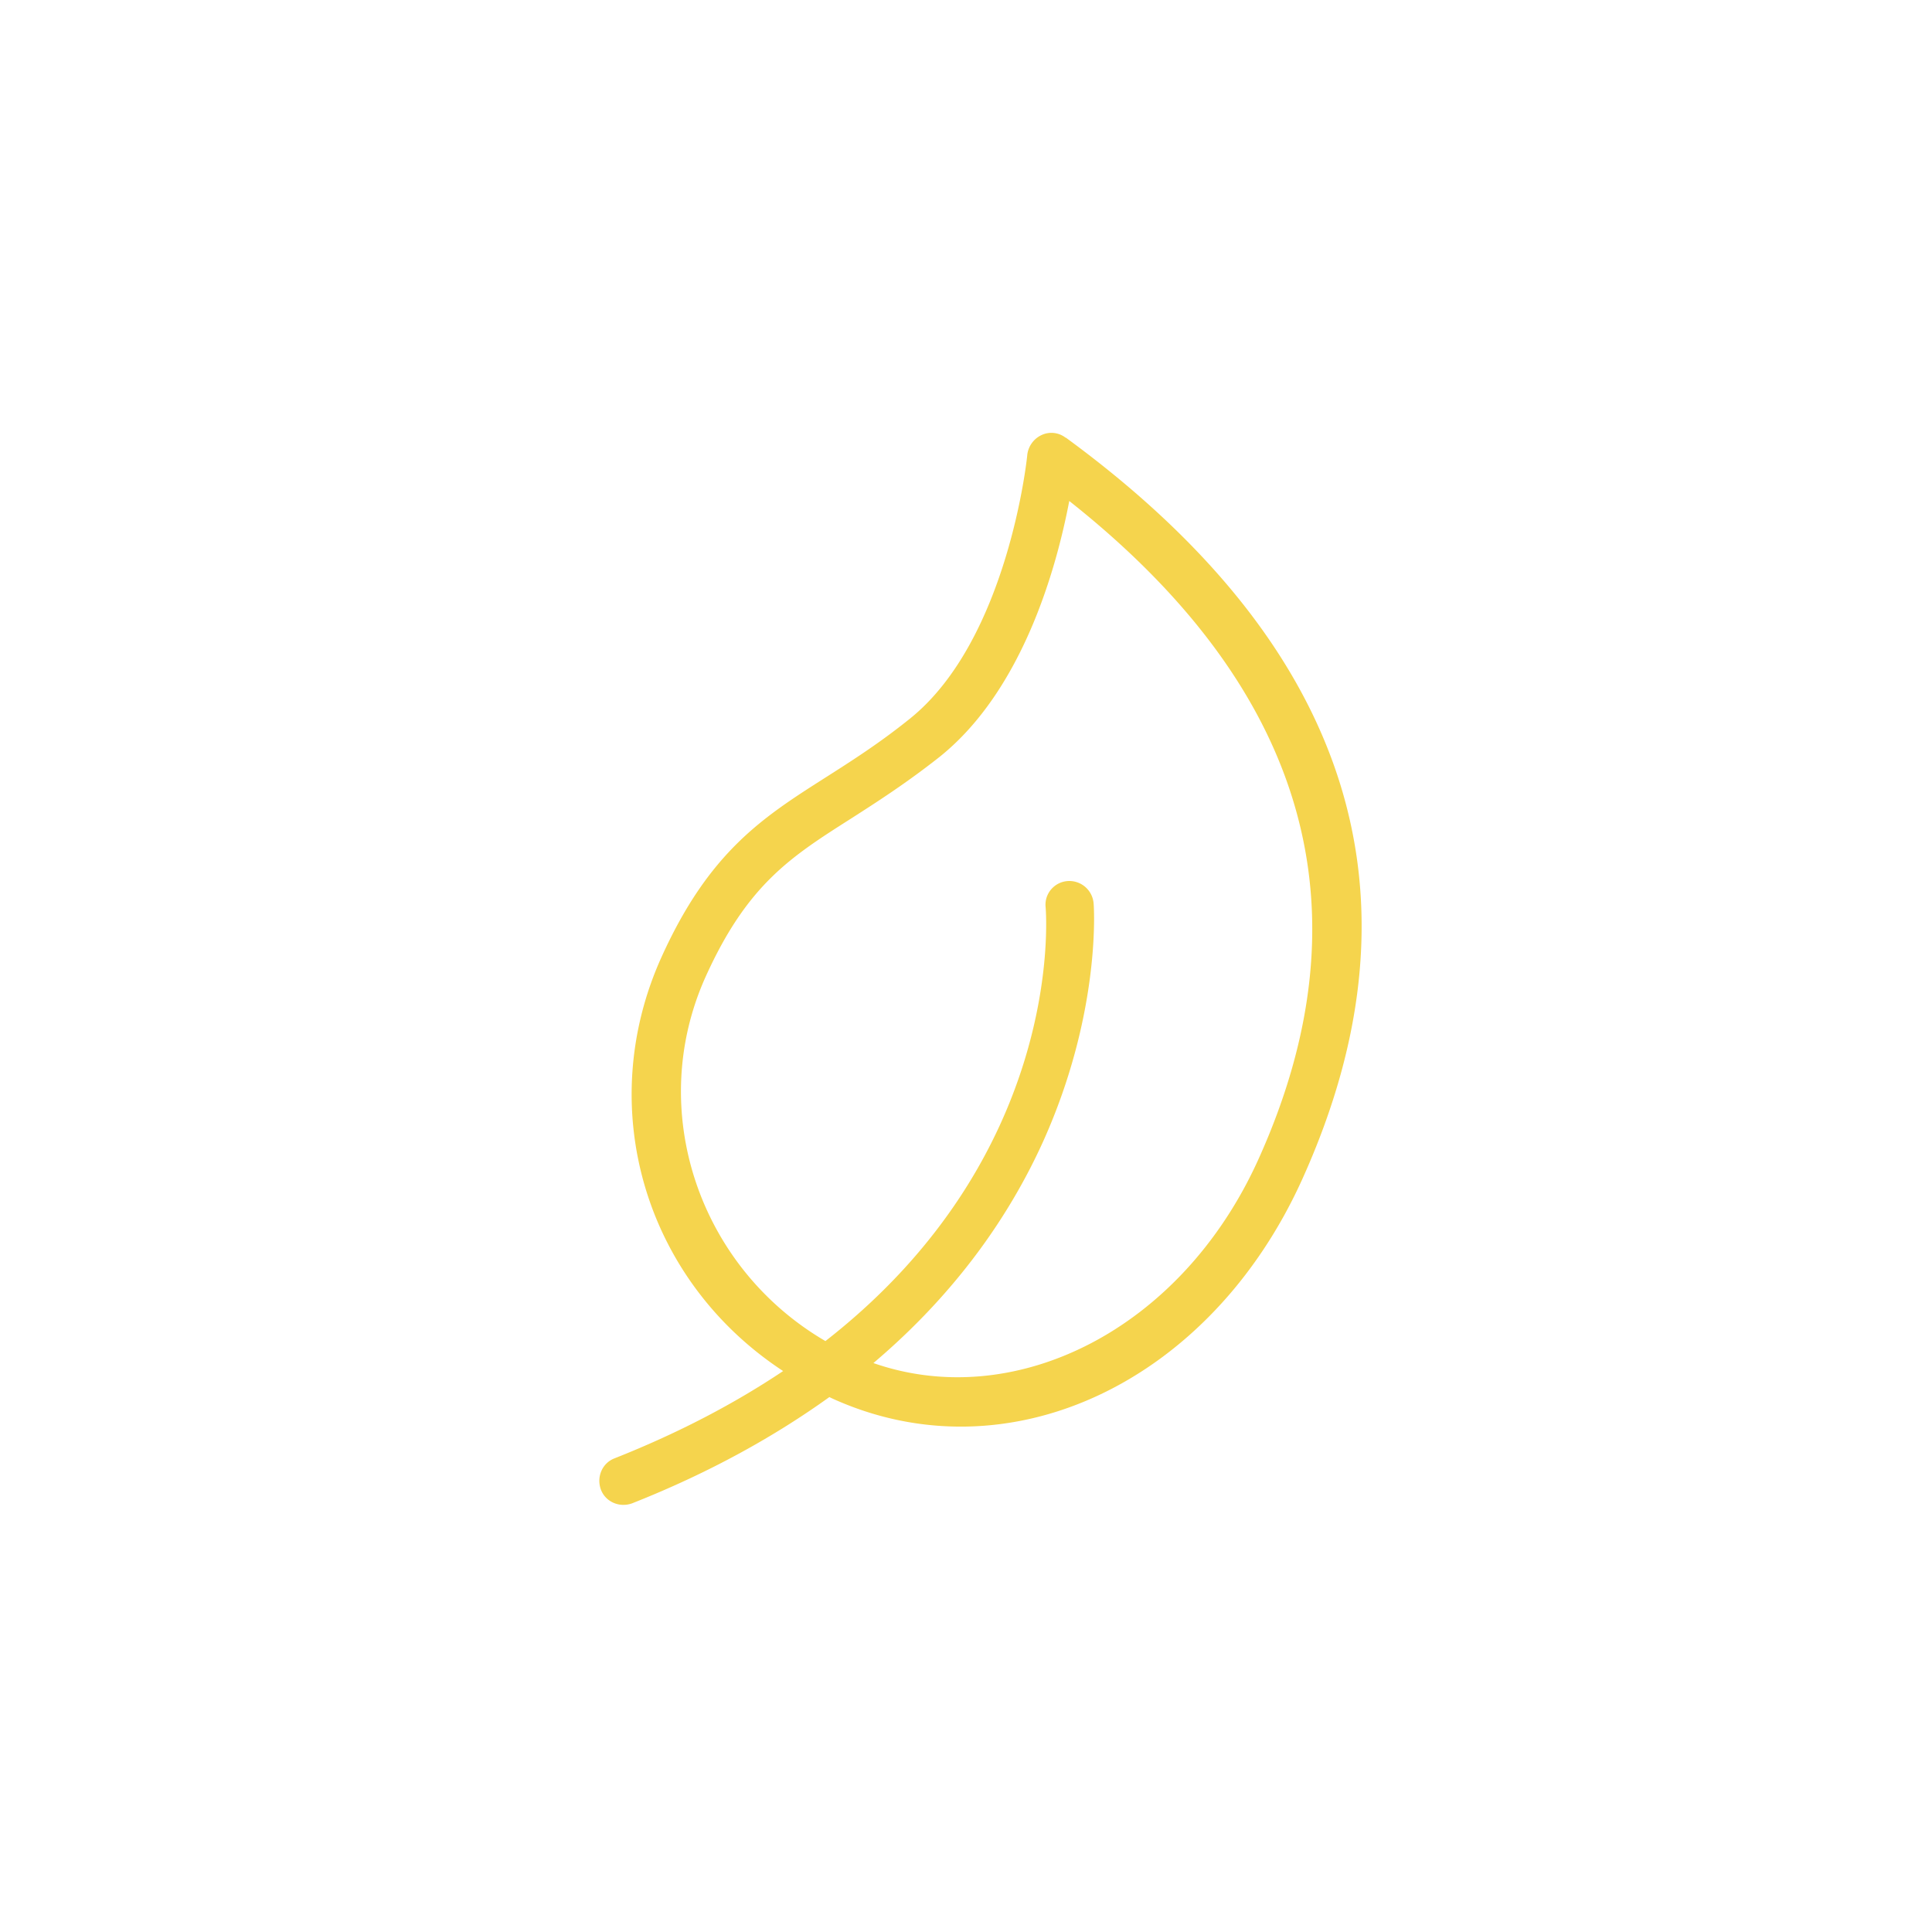 <?xml version="1.0" encoding="UTF-8"?> <svg xmlns="http://www.w3.org/2000/svg" width="58" height="58" fill="none"><path fill="#F5D44D" d="M31.99 13.14a.695.695 0 0 0-.72-.08c-.24.11-.4.34-.43.59 0 .05-.57 5.56-3.53 7.93-.92.74-1.74 1.26-2.54 1.77-1.87 1.19-3.48 2.22-4.91 5.38-2.04 4.51-.51 9.7 3.65 12.43-1.42.95-3.09 1.84-5.06 2.62-.37.14-.55.56-.41.94.14.37.56.55.94.41 2.35-.93 4.29-2.02 5.92-3.19.03.02.06.03.1.05 5.26 2.38 11.33-.46 14.1-6.6 3.84-8.51 1.45-15.99-7.1-22.25h-.01Zm-5.77 27.78c2.54-2.15 4.12-4.5 5.09-6.64 1.76-3.9 1.53-7.11 1.52-7.17a.732.732 0 0 0-.78-.66c-.4.03-.7.38-.66.78.03.37.51 7.48-6.61 13.03-3.79-2.21-5.4-6.92-3.6-10.93 1.25-2.77 2.55-3.6 4.36-4.75.78-.5 1.67-1.07 2.67-1.86 2.52-2.02 3.52-5.74 3.89-7.68 7.14 5.65 9.05 12.29 5.68 19.76-2.32 5.14-7.32 7.6-11.56 6.12Z"></path></svg> 